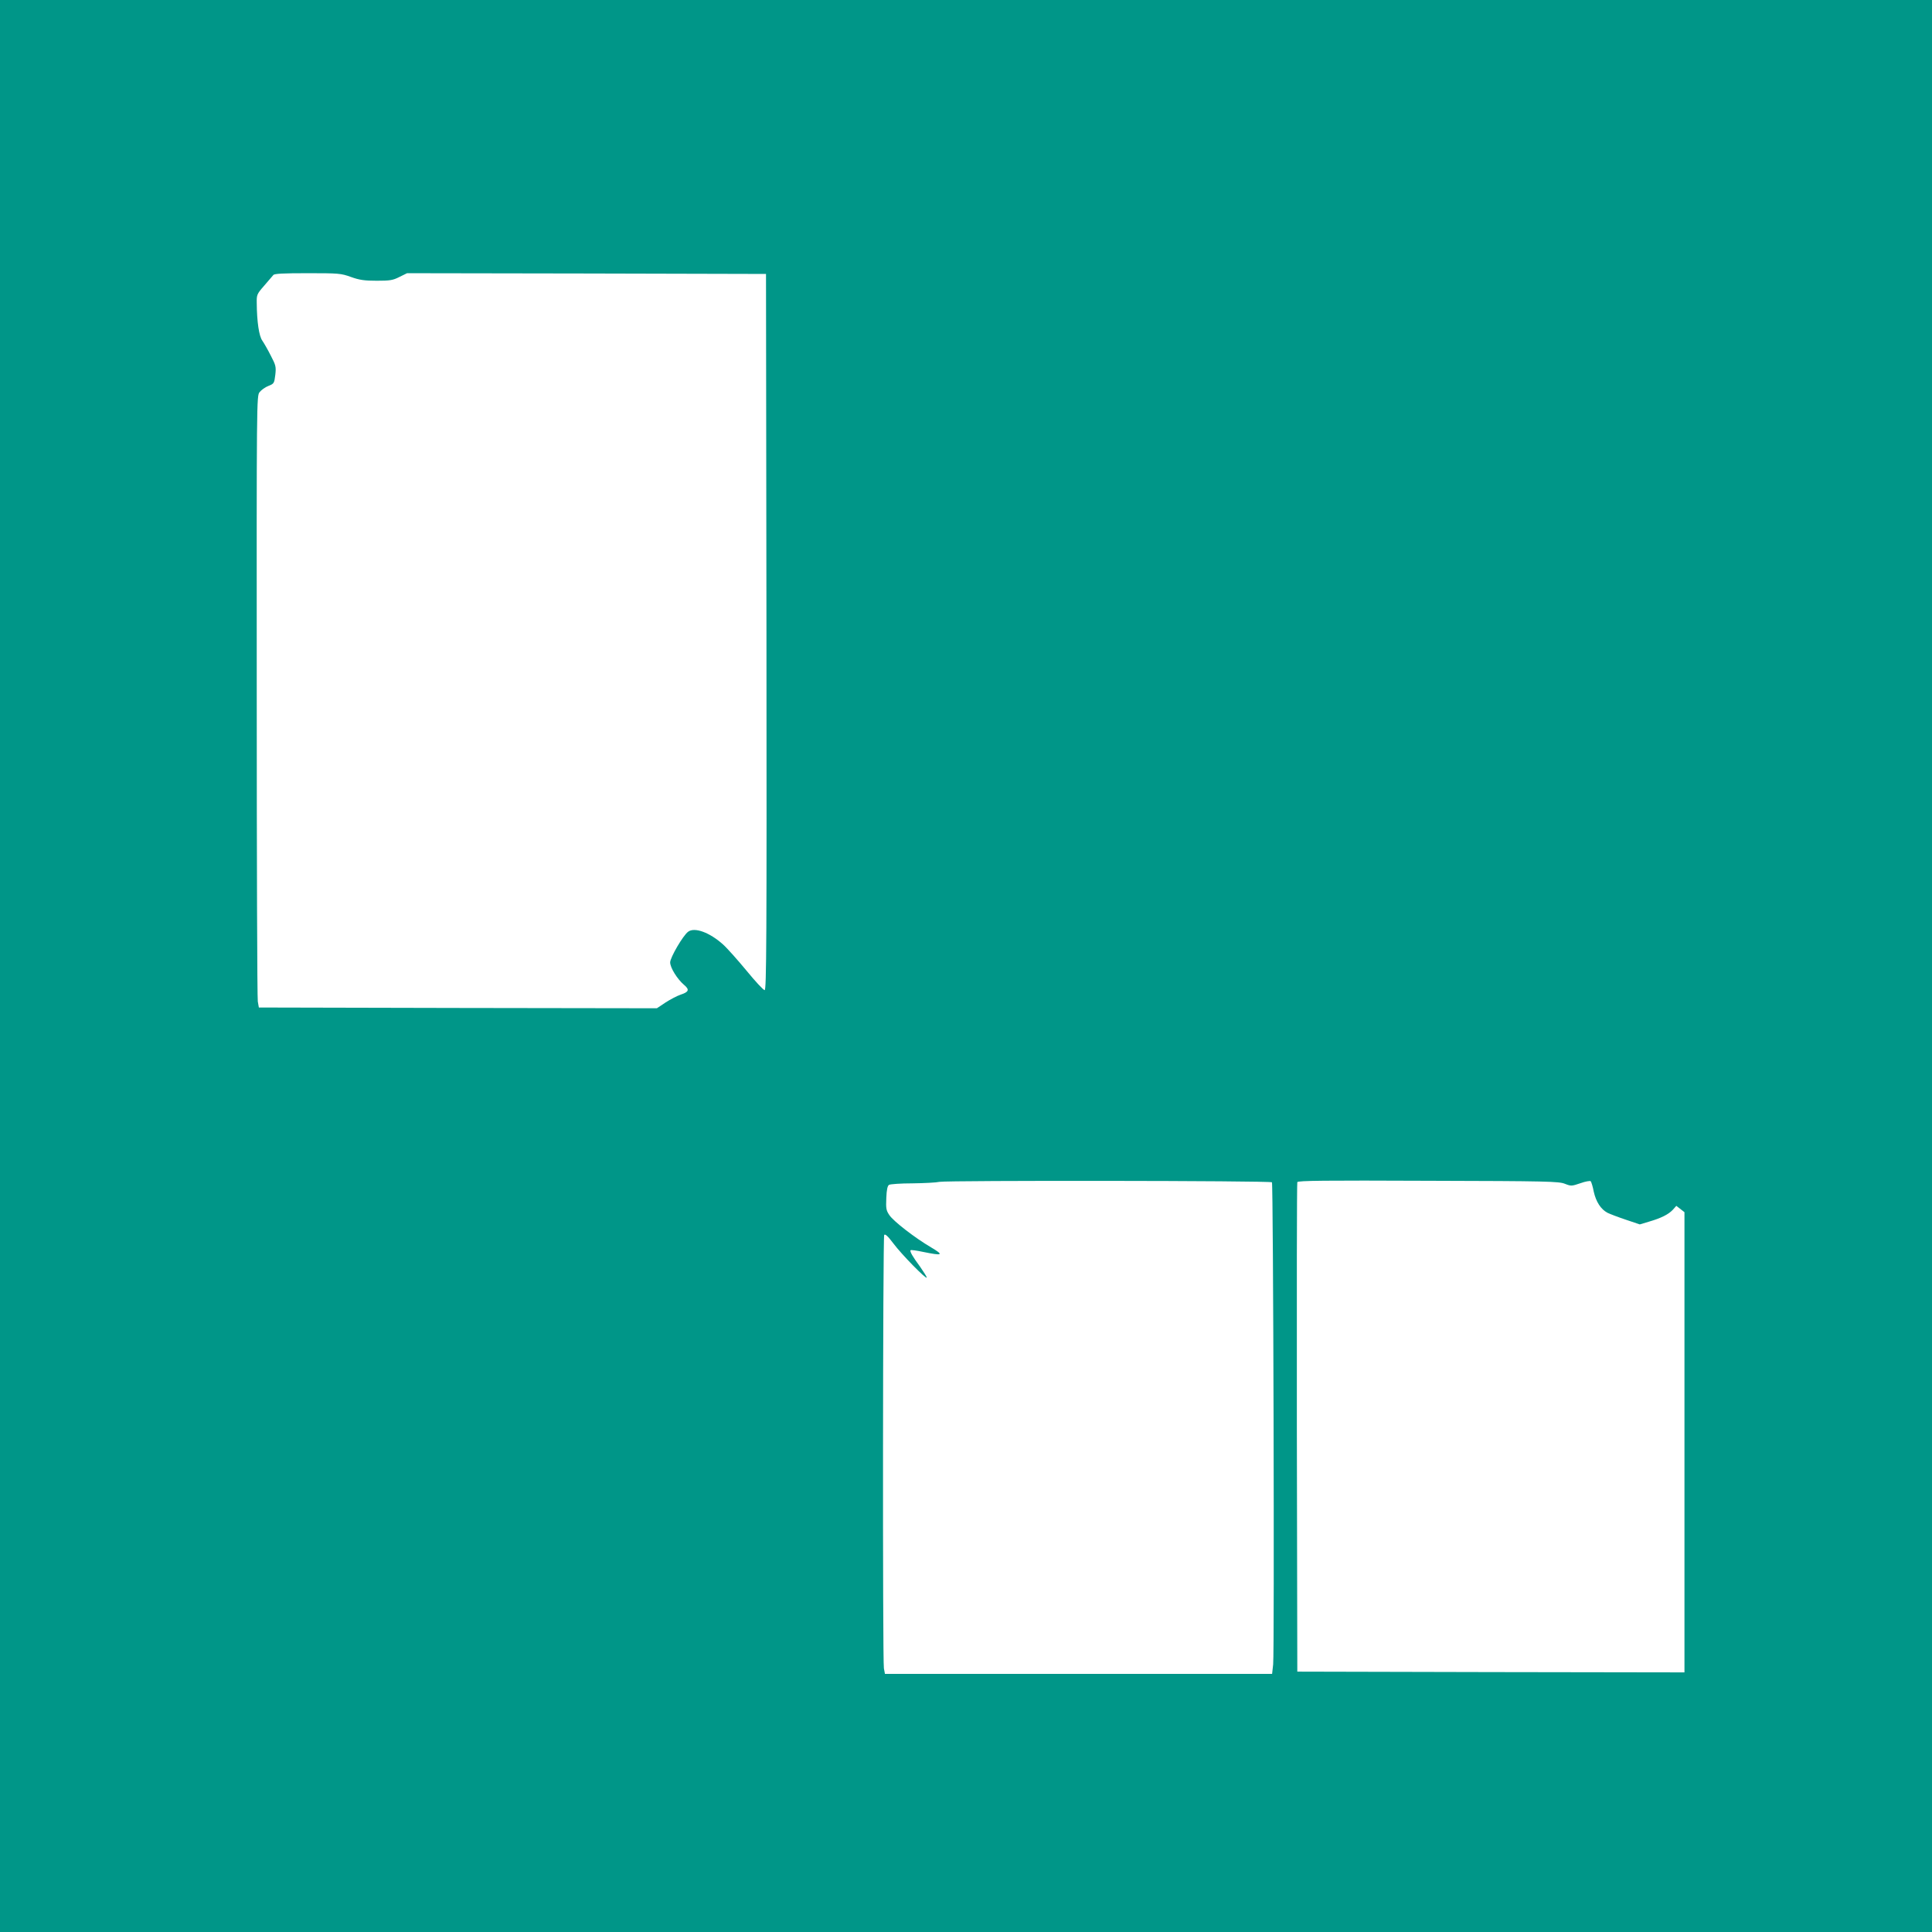 <?xml version="1.0" standalone="no"?>
<!DOCTYPE svg PUBLIC "-//W3C//DTD SVG 20010904//EN"
 "http://www.w3.org/TR/2001/REC-SVG-20010904/DTD/svg10.dtd">
<svg version="1.0" xmlns="http://www.w3.org/2000/svg"
 width="1280pt" height="1280pt" viewBox="0 0 1280 1280"
 preserveAspectRatio="xMidYMid meet">
<g transform="translate(0,1280) scale(0.1,-0.1)"
fill="#009688" stroke="none">
<path d="M0 6400 l0 -6400 6400 0 6400 0 0 6400 0 6400 -6400 0 -6400 0 0
-6400z m2325 4565 c56 -20 89 -25 171 -25 87 0 107 3 150 25 l51 25 1189 -2
1189 -3 3 -2372 c2 -2059 0 -2373 -12 -2373 -8 0 -62 58 -120 129 -58 70 -128
149 -156 174 -89 80 -189 116 -231 84 -34 -25 -119 -171 -119 -203 0 -35 47
-111 92 -149 38 -32 32 -47 -23 -65 -24 -8 -69 -32 -100 -52 l-57 -38 -1318 2
-1319 3 -7 40 c-4 22 -7 934 -7 2026 -1 1965 -1 1987 19 2011 11 14 37 33 58
41 38 15 39 18 46 74 6 53 3 64 -30 127 -19 38 -45 83 -56 99 -22 30 -36 126
-37 249 -1 55 1 60 49 115 28 32 55 64 61 71 7 9 65 12 227 12 205 0 221 -1
287 -25z m6102 -5998 c9 -10 17 -3101 8 -3194 l-7 -63 -1282 0 -1283 0 -7 37
c-9 57 -7 2856 2 2871 6 9 24 -7 60 -55 54 -73 222 -244 222 -227 0 5 -20 37
-43 70 -51 69 -71 104 -64 111 3 3 40 -2 82 -11 131 -27 141 -22 55 29 -109
64 -251 174 -278 215 -21 31 -23 44 -20 113 2 55 8 81 18 87 8 5 78 10 155 10
77 1 158 5 180 10 52 10 2191 8 2202 -3z m1941 -10 c41 -16 44 -16 103 4 33
12 64 17 68 13 4 -5 14 -36 20 -69 15 -67 47 -117 91 -140 16 -8 71 -29 122
-46 l92 -31 60 18 c80 23 130 48 159 79 l23 26 27 -21 27 -21 0 -1525 0 -1524
-1282 2 -1283 3 -3 1615 c-1 888 0 1621 3 1628 3 10 180 12 867 9 792 -2 866
-4 906 -20z"/>
</g>
</svg>
